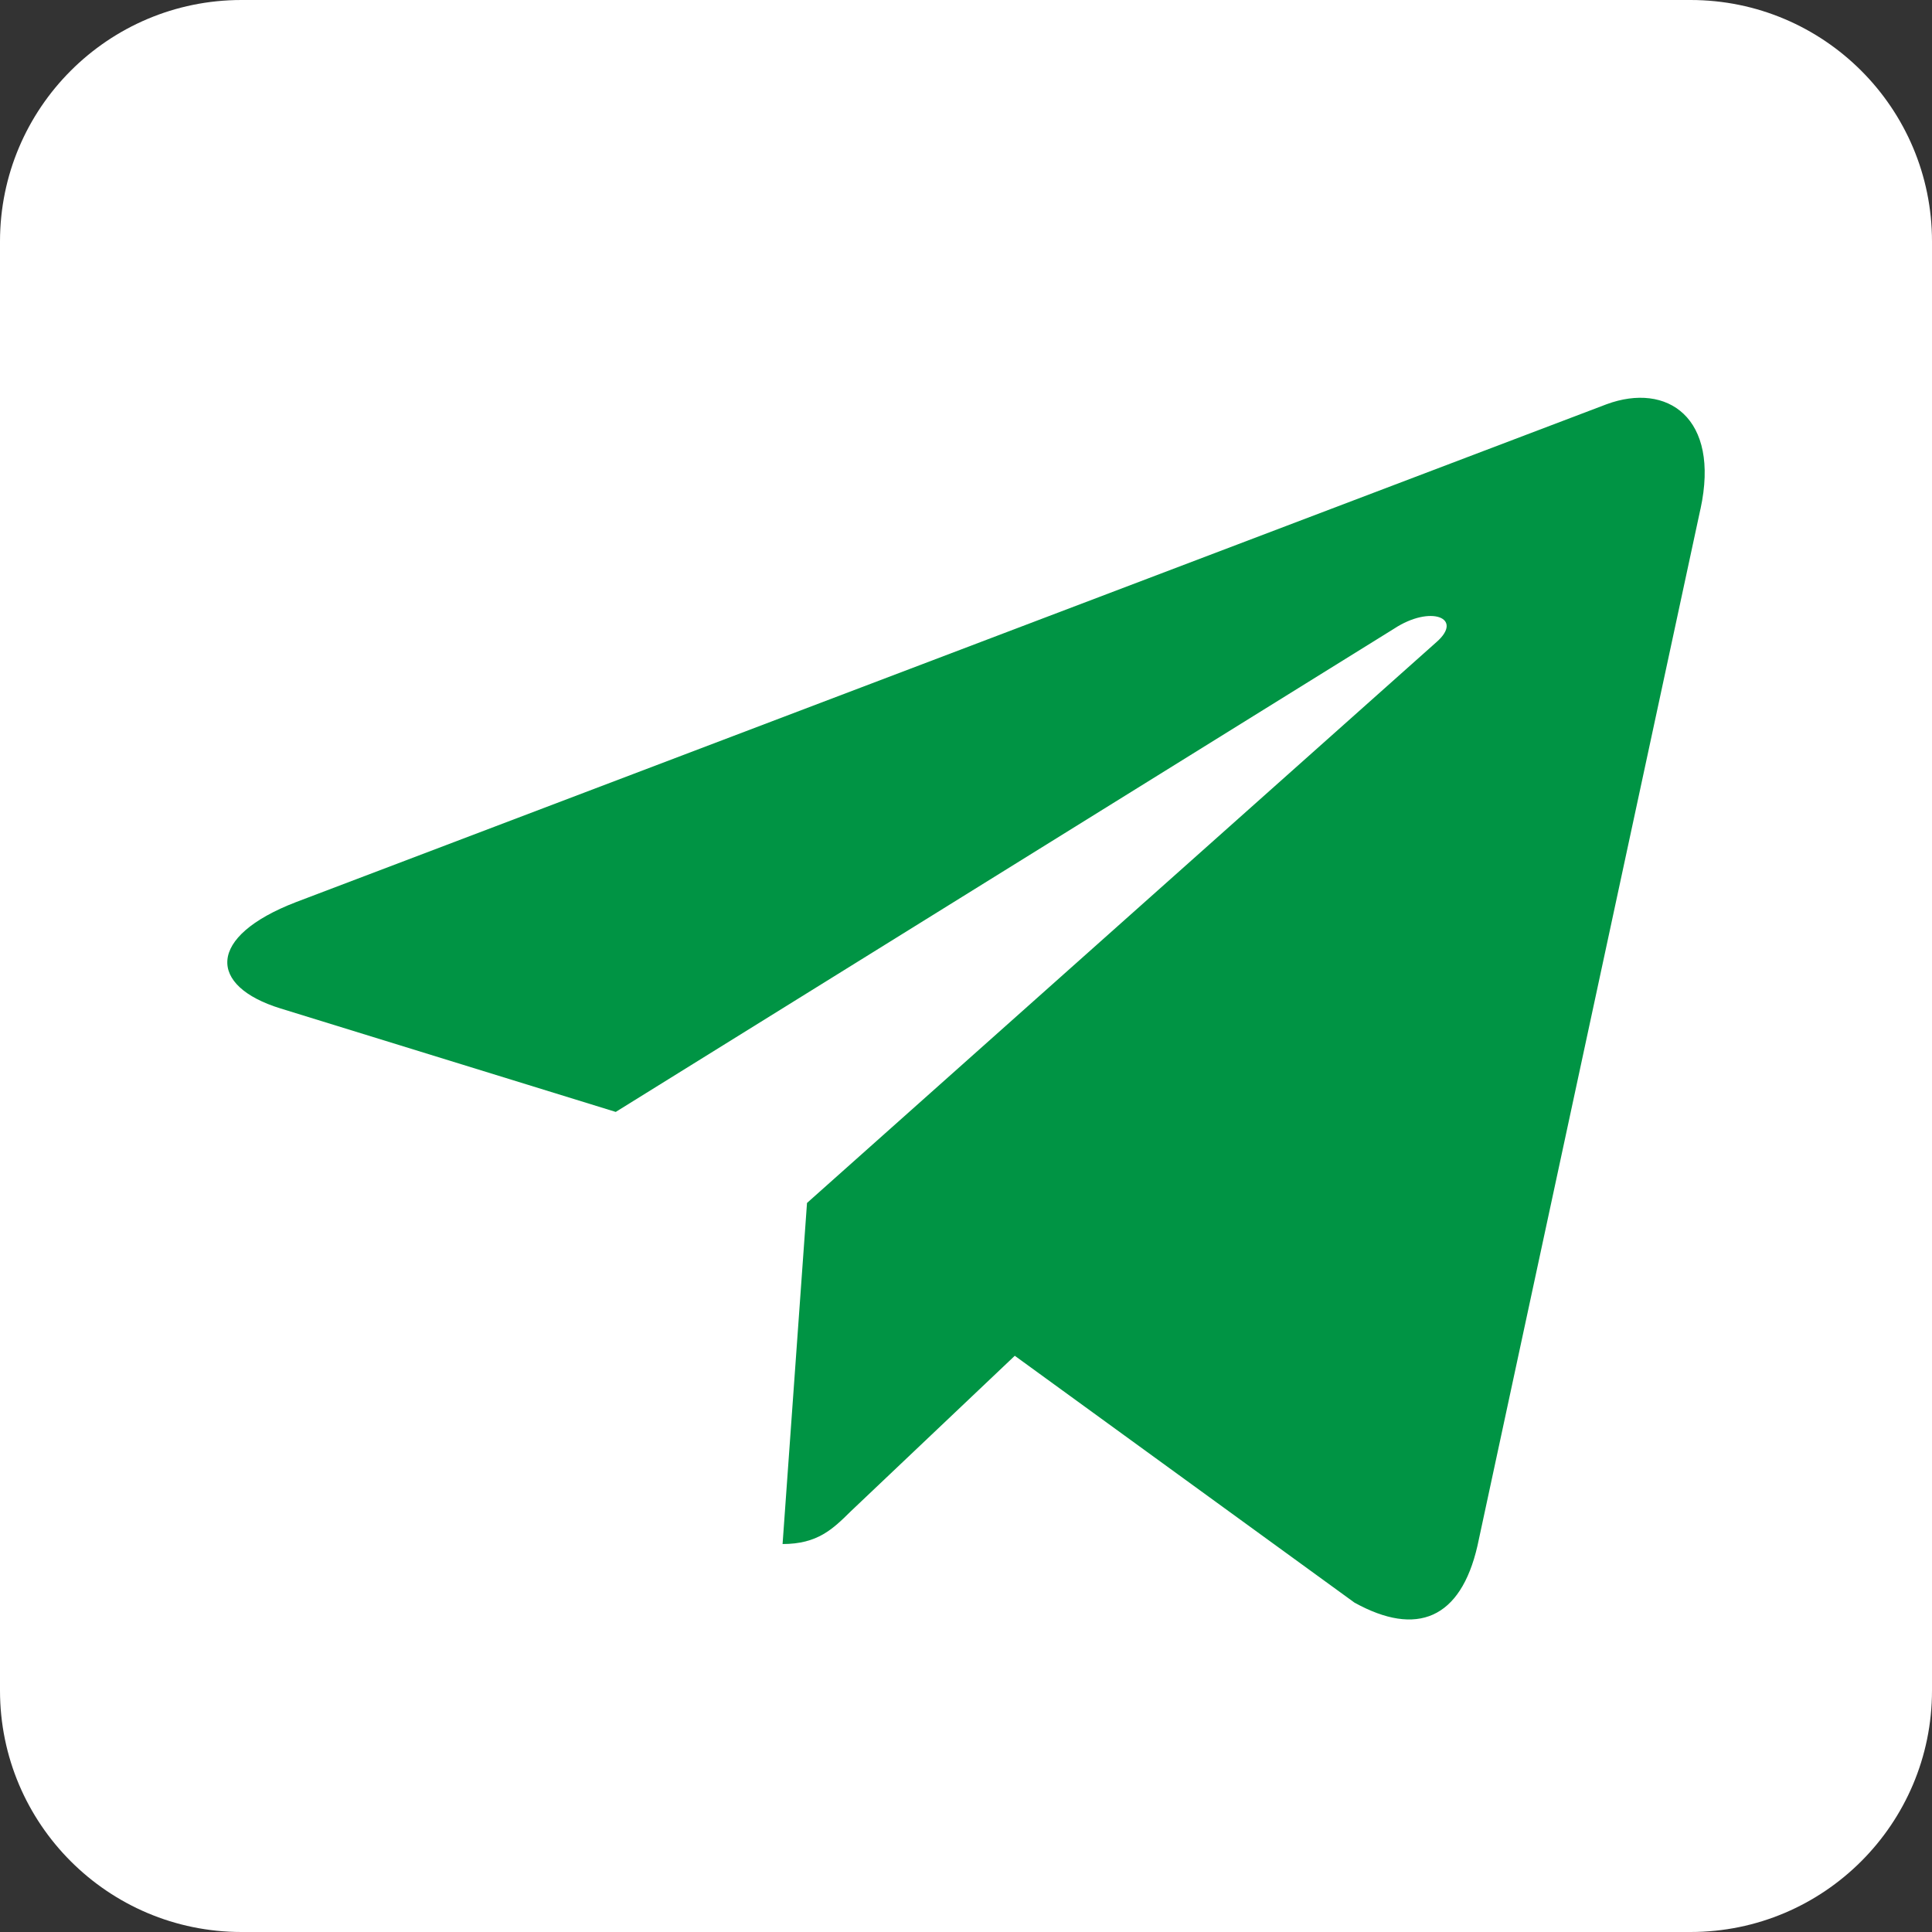 <svg width="68" height="68" viewBox="0 0 68 68" fill="none" xmlns="http://www.w3.org/2000/svg">
<rect x="0" y="0" width="68" height="68" fill="#333333" stroke="none"/>
<path d="M59.5 0H8.5C3.806 0 0 3.806 0 8.5V59.5C0 64.194 3.806 68 8.5 68H59.5C64.194 68 68 64.194 68 59.5V8.5C68 3.806 64.194 0 59.5 0Z" fill="white"/>
<path d="M28.404 42.34L27.544 54.345C28.775 54.345 29.308 53.821 29.947 53.191L35.717 47.719L47.673 56.407C49.866 57.62 51.411 56.981 52.002 54.406L59.85 17.916L59.852 17.914C60.548 14.697 58.68 13.44 56.544 14.229L10.414 31.753C7.266 32.966 7.314 34.707 9.879 35.496L21.672 39.136L49.066 22.128C50.355 21.281 51.528 21.749 50.563 22.596L28.404 42.34Z" fill="#009444"/>
</svg>
